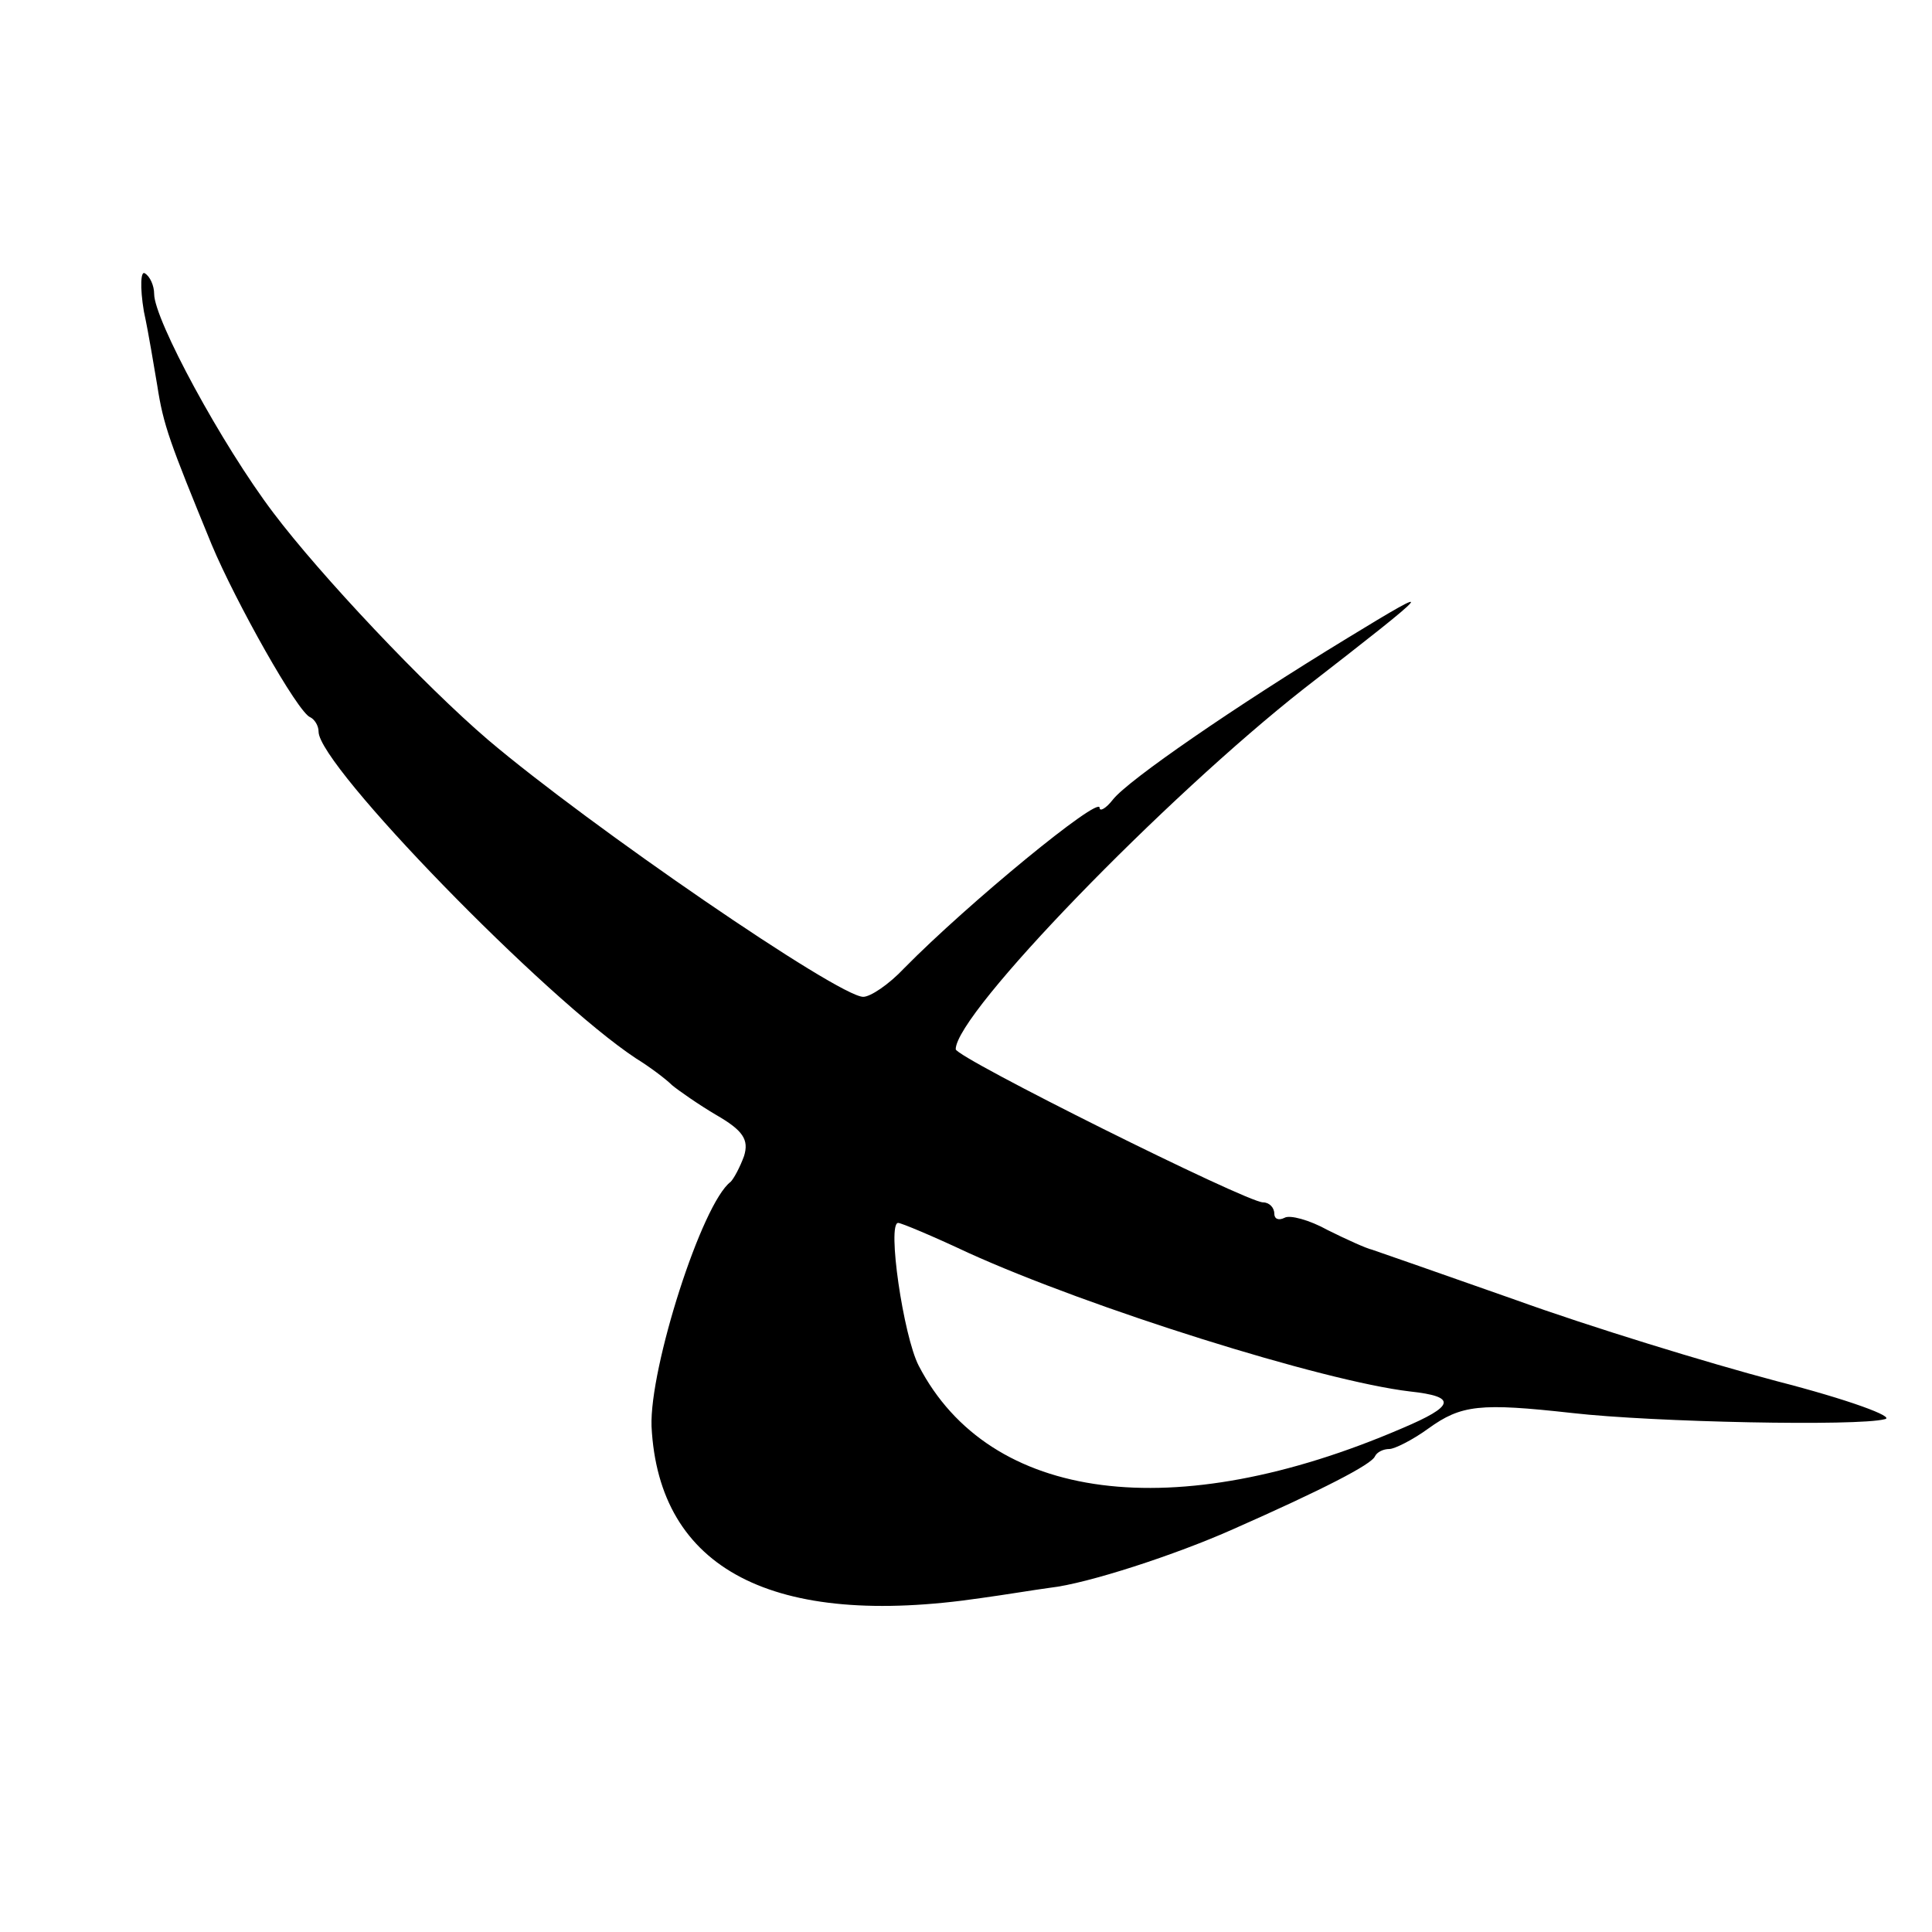 <?xml version="1.0" standalone="no"?>
<!DOCTYPE svg PUBLIC "-//W3C//DTD SVG 20010904//EN"
 "http://www.w3.org/TR/2001/REC-SVG-20010904/DTD/svg10.dtd">
<svg version="1.0" xmlns="http://www.w3.org/2000/svg"
 width="188pt" height="188pt" viewBox="0 0 188 188"
 preserveAspectRatio="xMidYMid meet">
<g transform="translate(0,188) scale(0.1,-0.1)"
fill="#000000" stroke="none">
<path d="M140 1577 c5 -23 10 -55 13 -72 6 -39 12 -55 53 -155 23 -55 84 -164
96 -168 4 -2 8 -8 8 -14 0 -33 221 -260 309 -318 13 -8 29 -20 35 -26 6 -5 26
-19 43 -29 26 -15 32 -24 27 -40 -4 -11 -10 -22 -13 -25 -28 -21 -79 -181 -77
-238 7 -139 118 -197 321 -167 22 3 52 8 67 10 36 4 122 32 178 57 86 38 135
63 138 71 2 4 8 7 14 7 5 0 23 9 38 20 32 23 50 25 140 15 79 -9 278 -13 304
-6 11 2 -35 19 -105 37 -68 18 -182 53 -254 79 -71 25 -134 47 -140 49 -5 1
-25 10 -43 19 -18 10 -37 15 -42 12 -6 -3 -10 -1 -10 4 0 6 -5 11 -11 11 -16
0 -299 141 -299 149 0 35 204 245 339 351 129 100 132 104 42 49 -110 -67
-213 -138 -228 -157 -7 -9 -13 -12 -13 -8 0 12 -128 -93 -190 -156 -15 -16
-33 -28 -40 -28 -24 0 -266 166 -365 250 -62 53 -163 160 -209 221 -50 66
-116 188 -116 213 0 8 -4 17 -9 20 -4 3 -5 -13 -1 -37z m802 -916 c119 -54
345 -125 430 -135 46 -5 44 -14 -8 -36 -221 -95 -401 -72 -470 61 -15 29 -31
139 -20 139 3 0 34 -13 68 -29z"/>
</g>
</svg>
